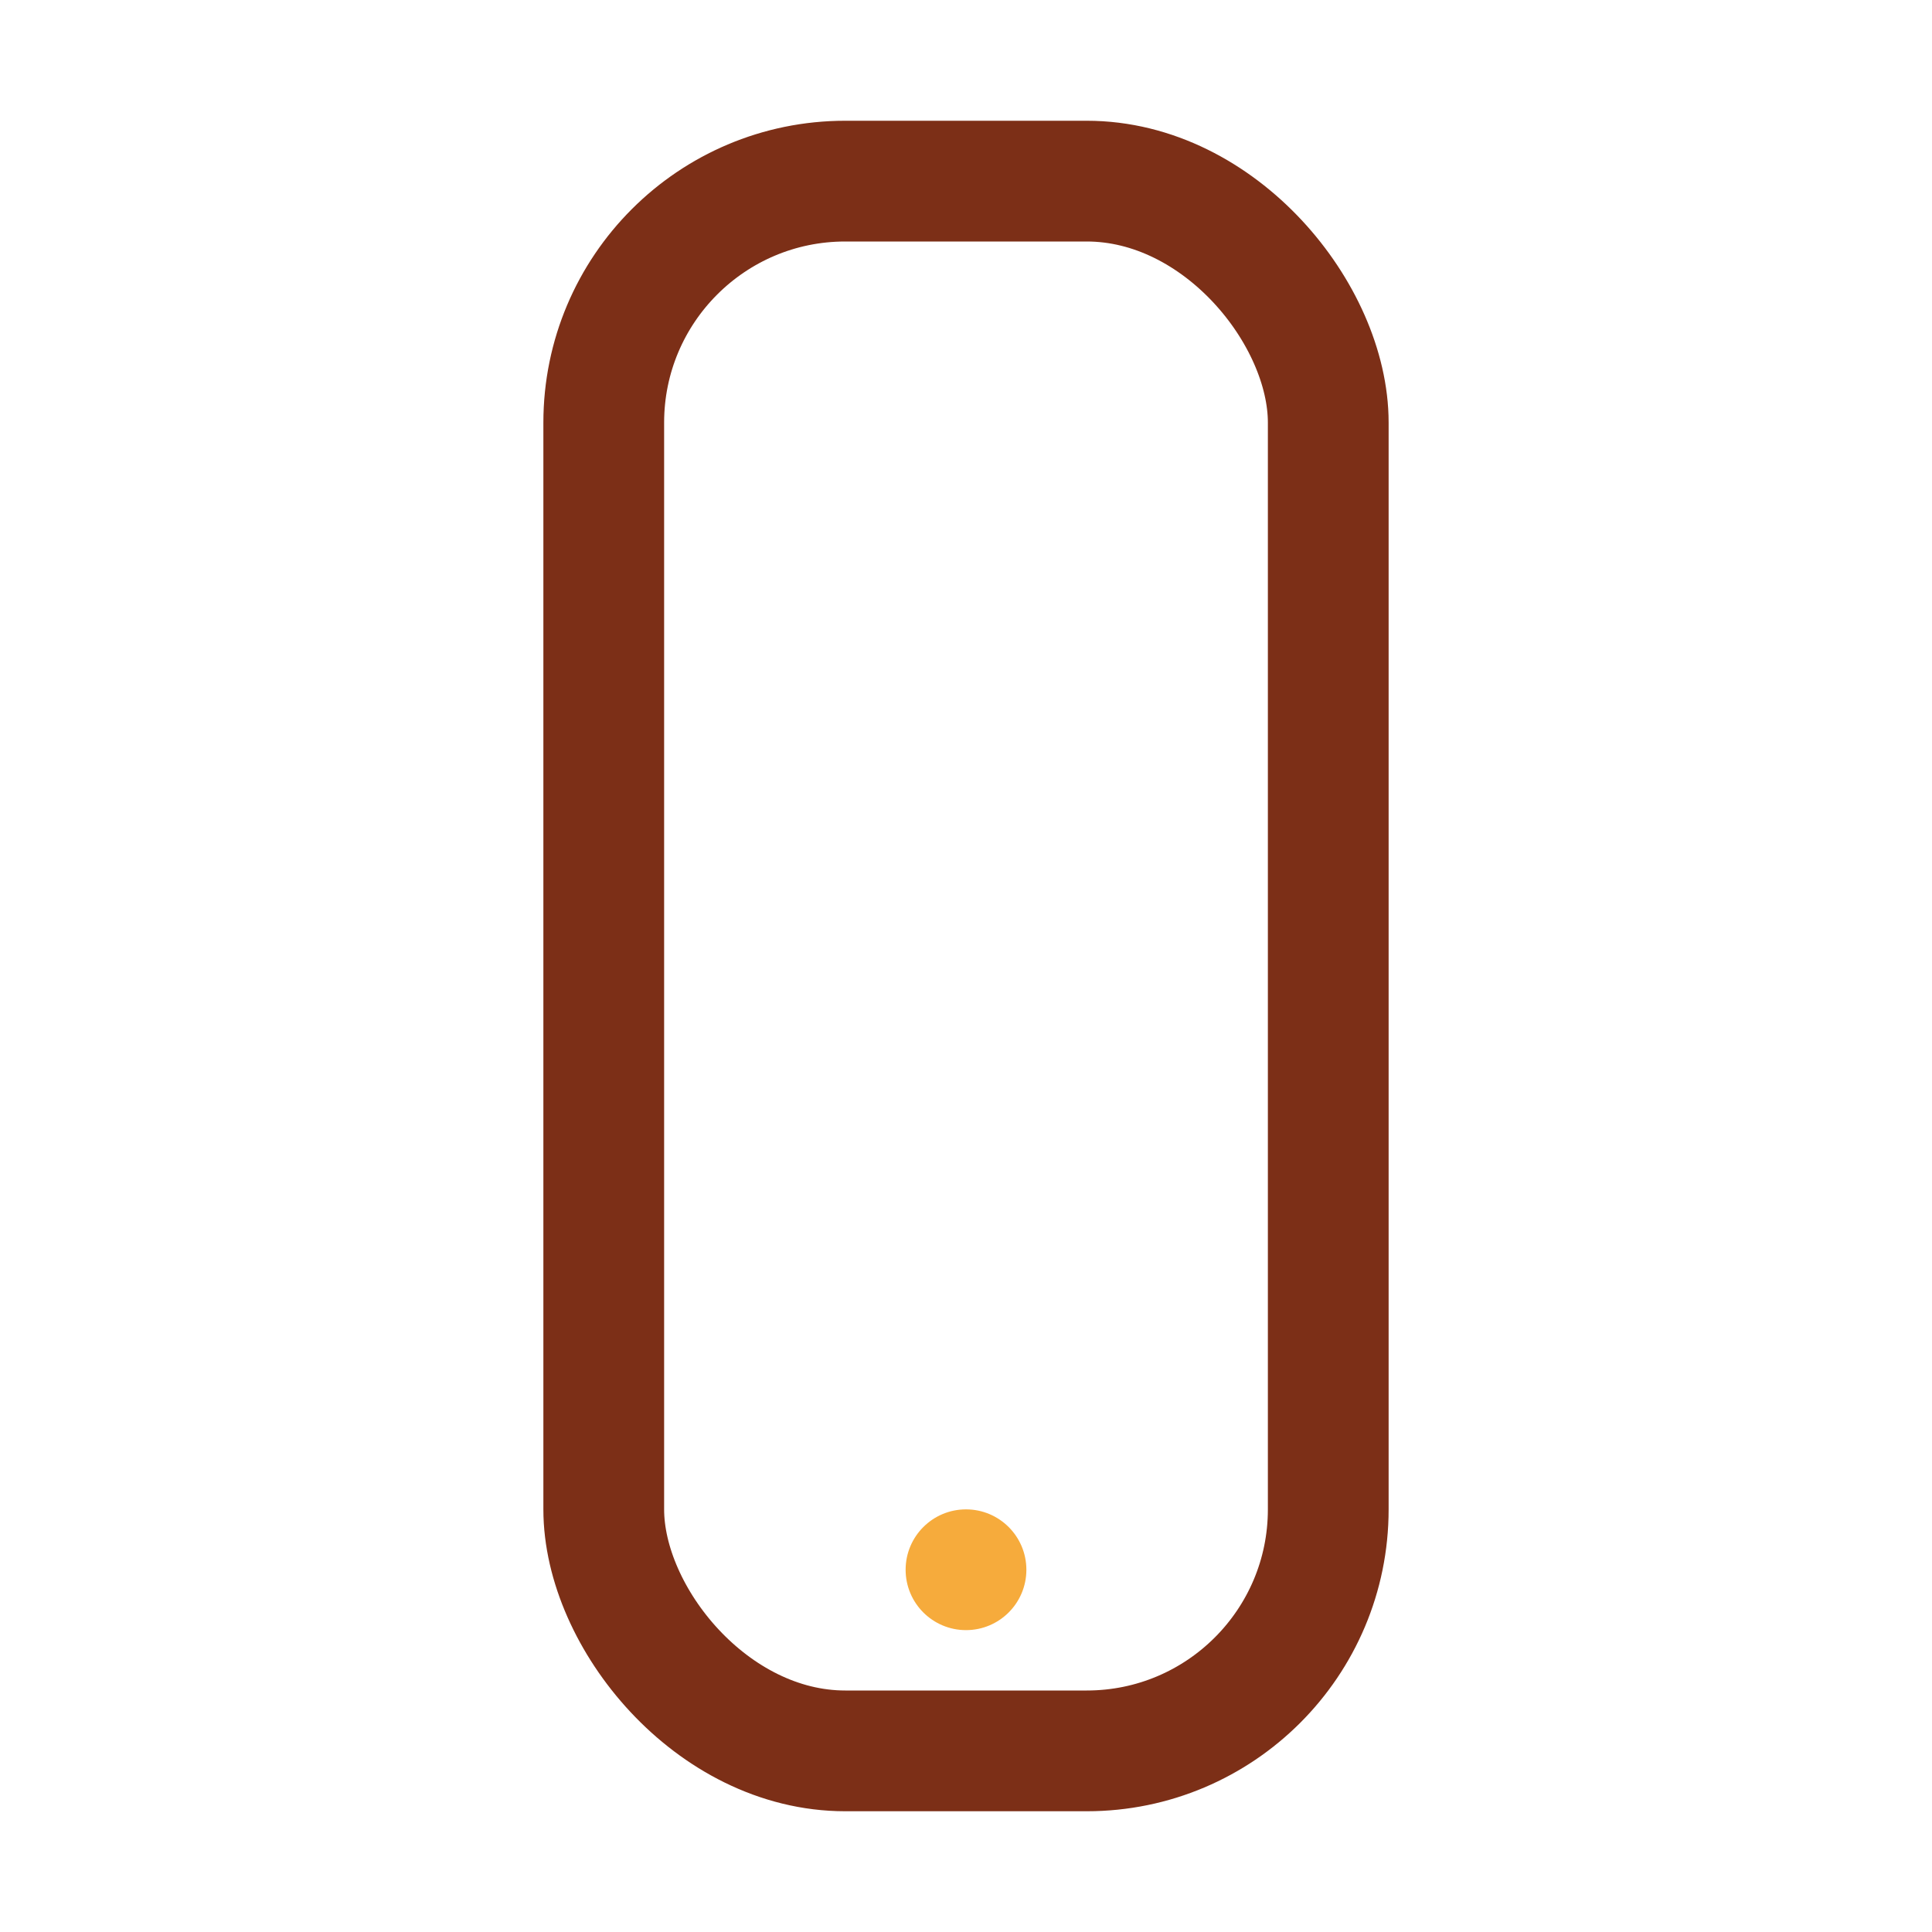 <?xml version="1.0" encoding="UTF-8"?>
<svg xmlns="http://www.w3.org/2000/svg" width="32" height="32" viewBox="0 0 32 32"><rect x="10" y="3" width="12" height="26" rx="4" fill="none" stroke="#7C2F17" stroke-width="2"/><circle cx="16" cy="26" r="1" fill="#F6AB3C"/></svg>